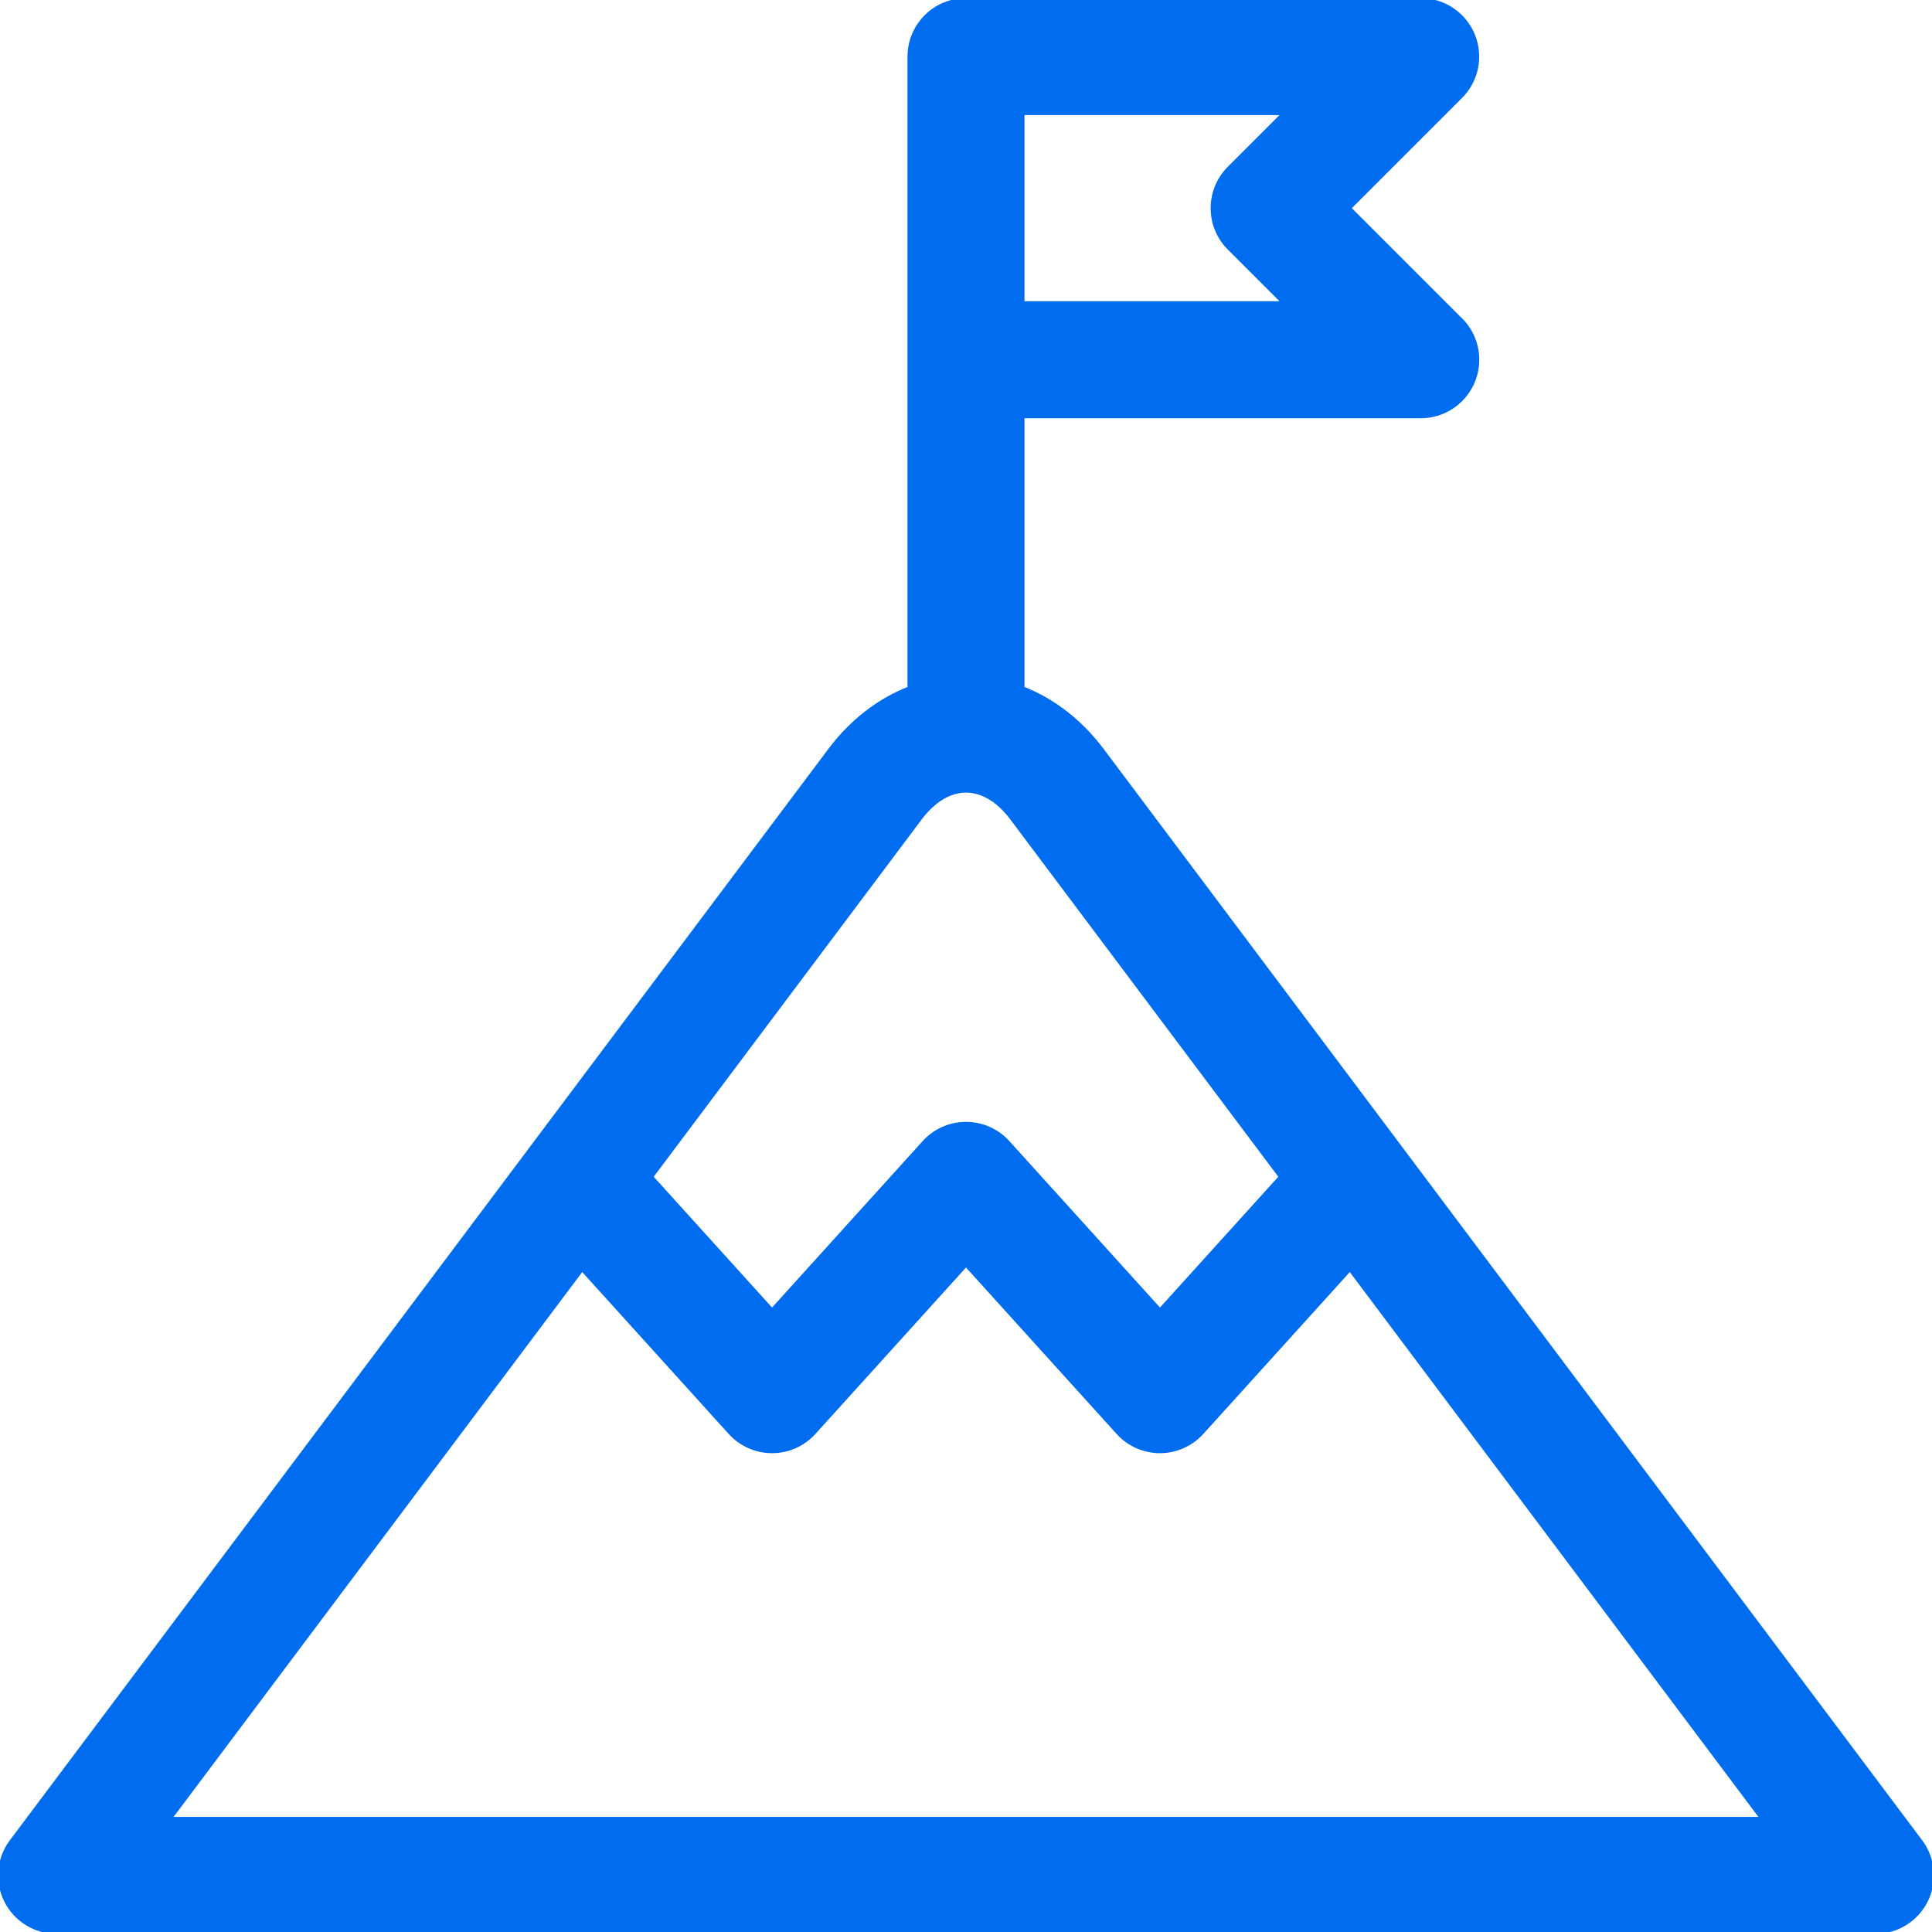 <?xml version="1.0" encoding="UTF-8"?> <svg xmlns="http://www.w3.org/2000/svg" height="512px" viewBox="0 0 512.001 512" width="512px"><g id="surface1"><path d="M 509 488 L 292.102 198.801 C 286.352 191.137 279.043 185.52 271 182.395 L 271 110.336 L 376.5 110.336 C 376.508 110.336 376.512 110.332 376.52 110.336 C 384.805 110.336 391.52 103.617 391.52 95.336 C 391.52 90.957 389.645 87.016 386.656 84.277 L 357.547 55.168 L 387.105 25.605 C 391.398 21.316 392.68 14.863 390.359 9.258 C 388.039 3.656 382.566 0 376.5 0 L 256 0 C 247.715 0 241 6.715 241 15 L 241 182.395 C 232.957 185.52 225.648 191.137 219.902 198.801 L 3 488 C -0.41 492.547 -0.957 498.625 1.582 503.707 C 4.125 508.789 9.32 512 15 512 L 497 512 C 502.684 512 507.875 508.789 510.418 503.707 C 512.957 498.629 512.41 492.547 509 488 Z M 271 30 L 340.289 30 L 325.727 44.559 C 319.871 50.418 319.871 59.914 325.727 65.773 L 340.289 80.336 L 271 80.336 Z M 243.902 216.801 C 247.41 212.121 251.707 209.547 256 209.547 C 260.297 209.547 264.594 212.125 268.102 216.801 L 339.41 311.879 L 307.402 347.254 L 267.125 302.742 C 264.281 299.598 260.242 297.805 256 297.805 C 251.762 297.805 247.723 299.598 244.879 302.742 L 204.602 347.254 L 172.594 311.879 Z M 45 482 L 154.258 336.324 L 193.48 379.672 C 196.32 382.816 200.363 384.609 204.602 384.609 C 208.84 384.609 212.879 382.816 215.723 379.672 L 256 335.16 L 296.277 379.672 C 299.121 382.816 303.16 384.609 307.398 384.609 C 311.637 384.609 315.676 382.816 318.523 379.672 L 357.746 336.328 L 467 482 Z M 45 482 " style=" fill-rule:nonzero;fill-opacity:1;" stroke="#006DF0" fill="#006DF0"></path></g></svg> 